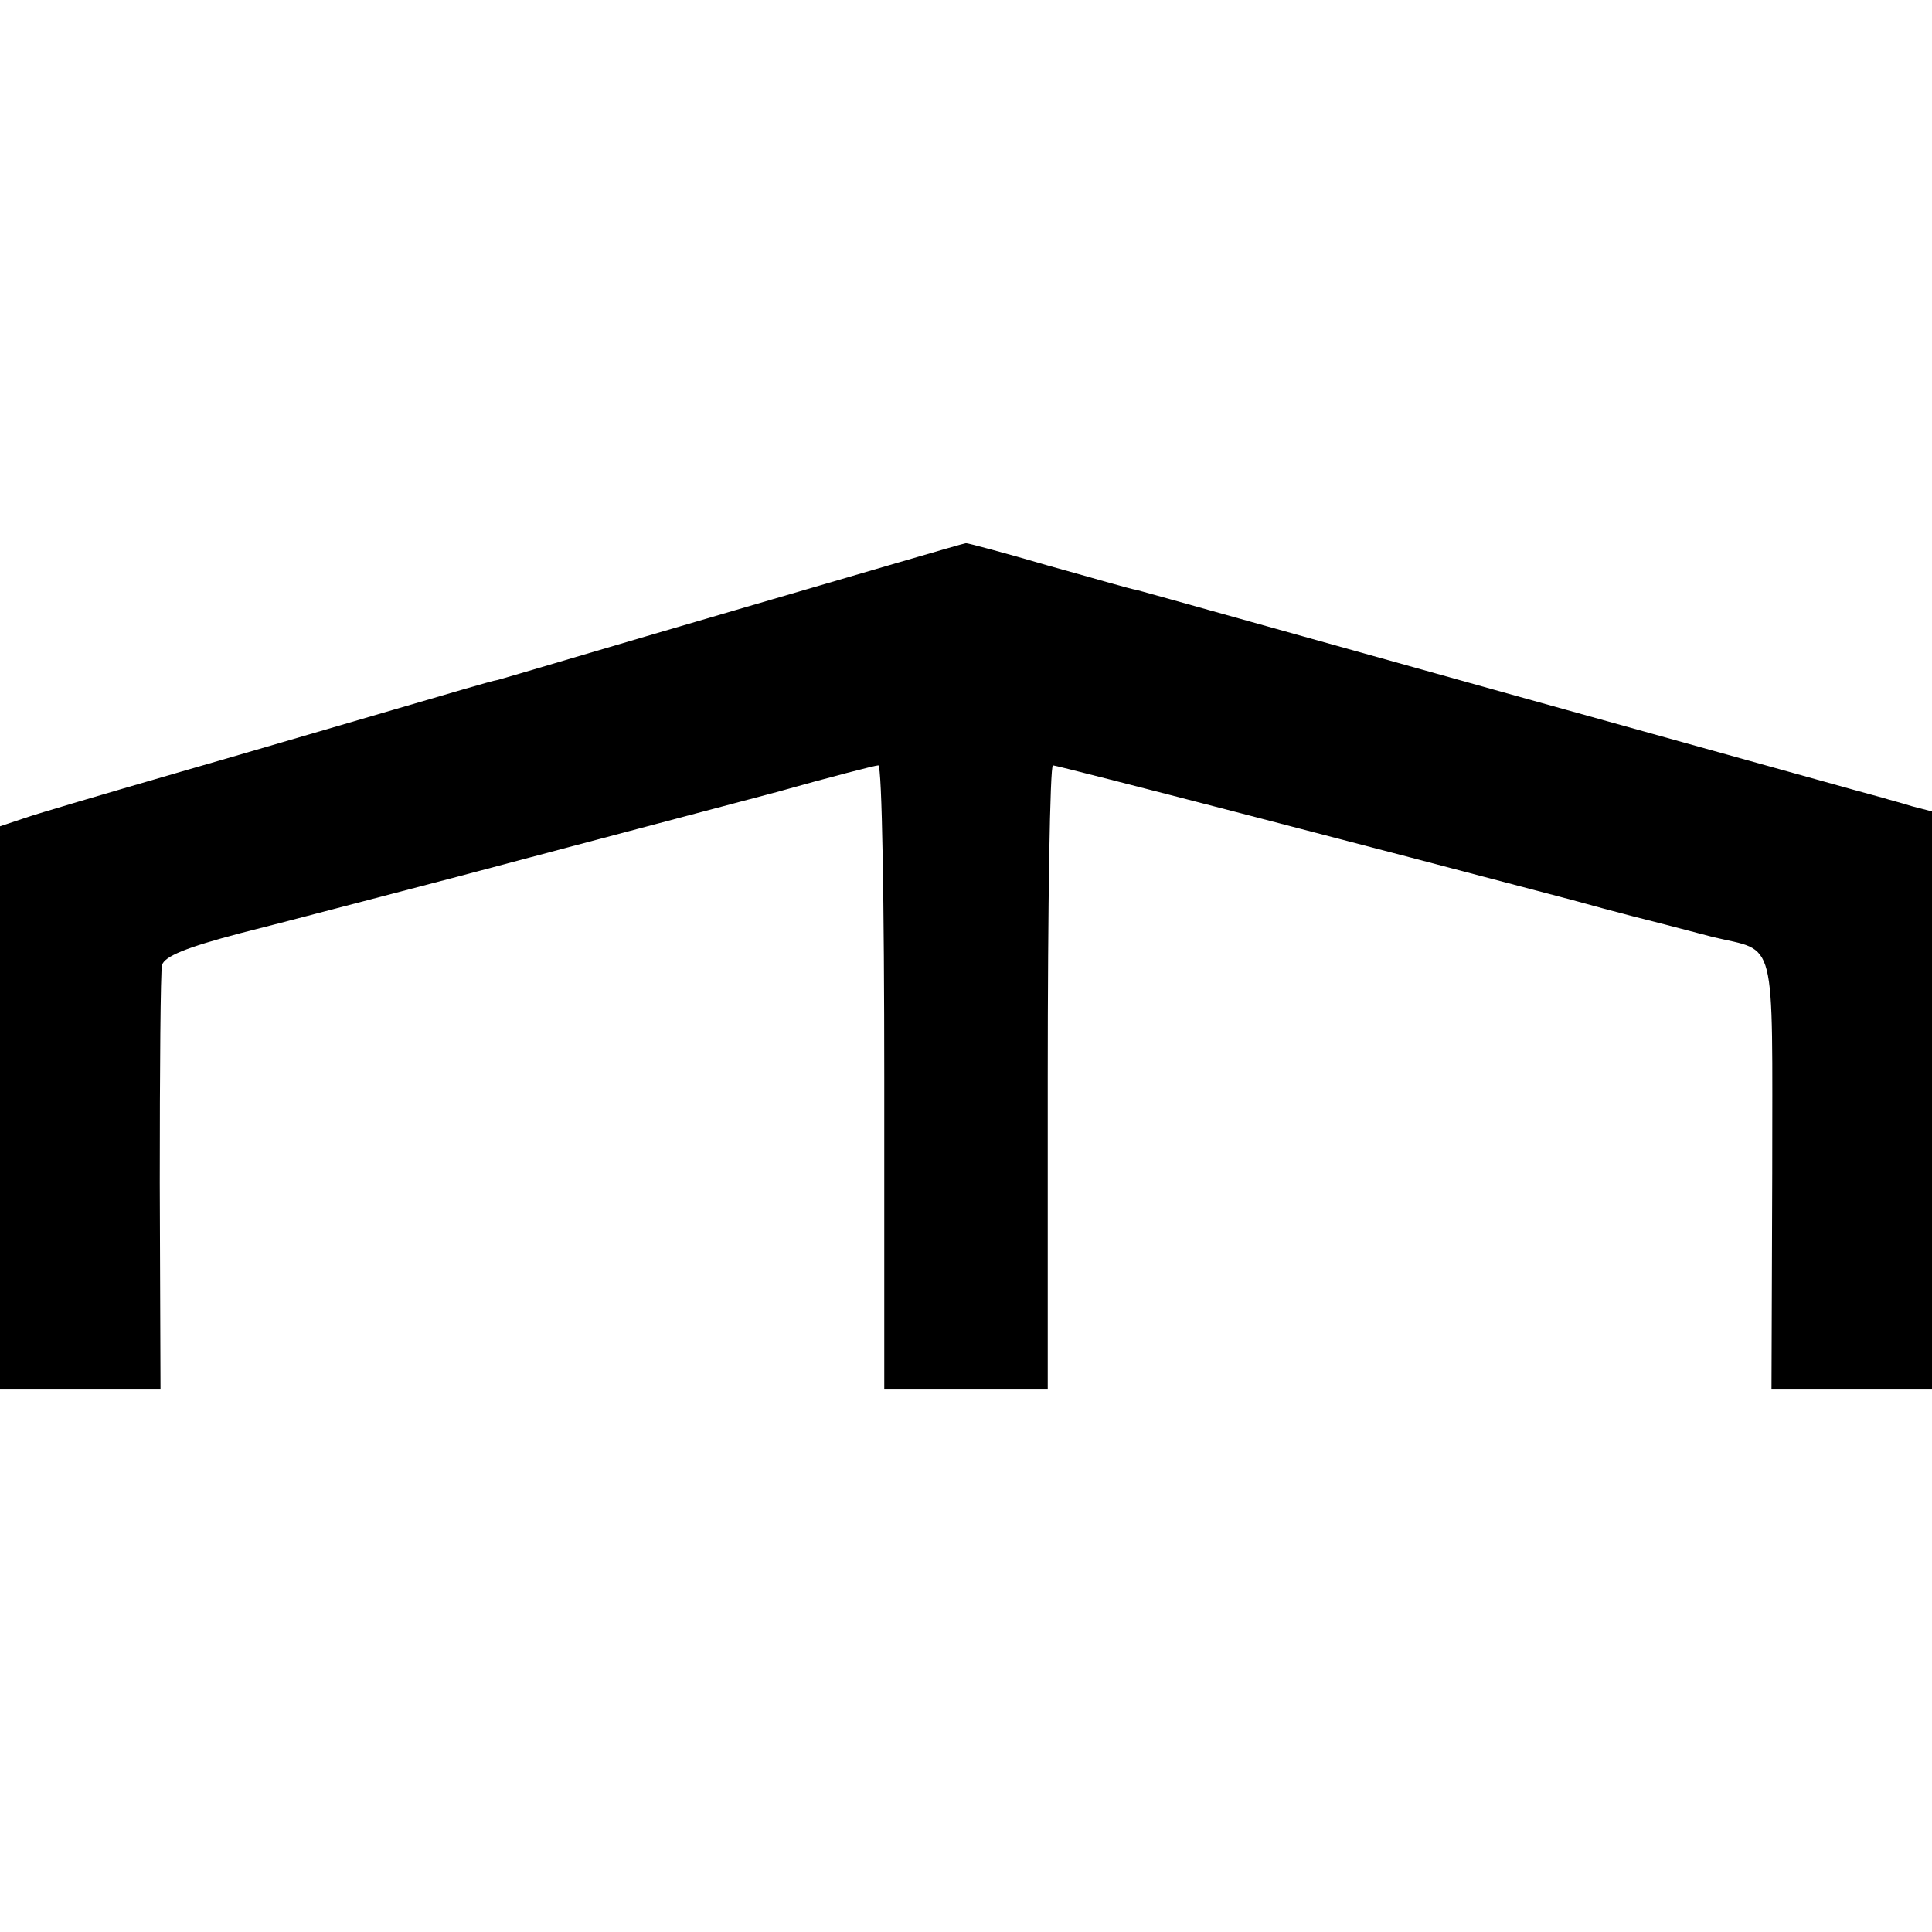 <svg xmlns="http://www.w3.org/2000/svg" version="1.1" xmlns:xlink="http://www.w3.org/1999/xlink" xmlns:svgjs="http://svgjs.com/svgjs" width="260pt" height="260pt"><svg version="1.0" xmlns="http://www.w3.org/2000/svg" width="260pt" height="260pt" viewBox="0 0 260 260" preserveAspectRatio="xMidYMid meet">
<g transform="translate(0,260) scale(0.1,-0.1)" fill="#000000" stroke="none">
<path d="M990 1779 c-168 -49 -312 -92 -320 -94 -8 -1 -71 -20 -140 -40 -69
-20 -201 -59 -295 -86 -93 -27 -185 -54 -202 -60 l-33 -11 0 -379 0 -379 108
0 108 0 -1 278 c0 152 1 284 3 293 3 12 33 24 105 43 56 14 188 49 292 76 105
28 215 57 245 65 30 8 113 30 185 49 71 20 133 36 137 36 5 0 8 -189 8 -420
l0 -420 110 0 110 0 0 420 c0 231 3 420 7 420 6 0 441 -113 698 -181 61 -17
117 -31 125 -33 8 -2 38 -10 65 -17 87 -21 80 8 80 -318 l-1 -291 108 0 108 0
0 389 0 389 -27 7 c-16 5 -32 9 -38 11 -5 1 -230 64 -500 139 -269 75 -497
139 -505 141 -8 1 -62 17 -120 33 -58 17 -107 30 -110 30 -3 0 -142 -41 -310
-90z"></path>
</g>
</svg><style>@media (prefers-color-scheme: light) { :root { filter: none; } }
</style></svg>